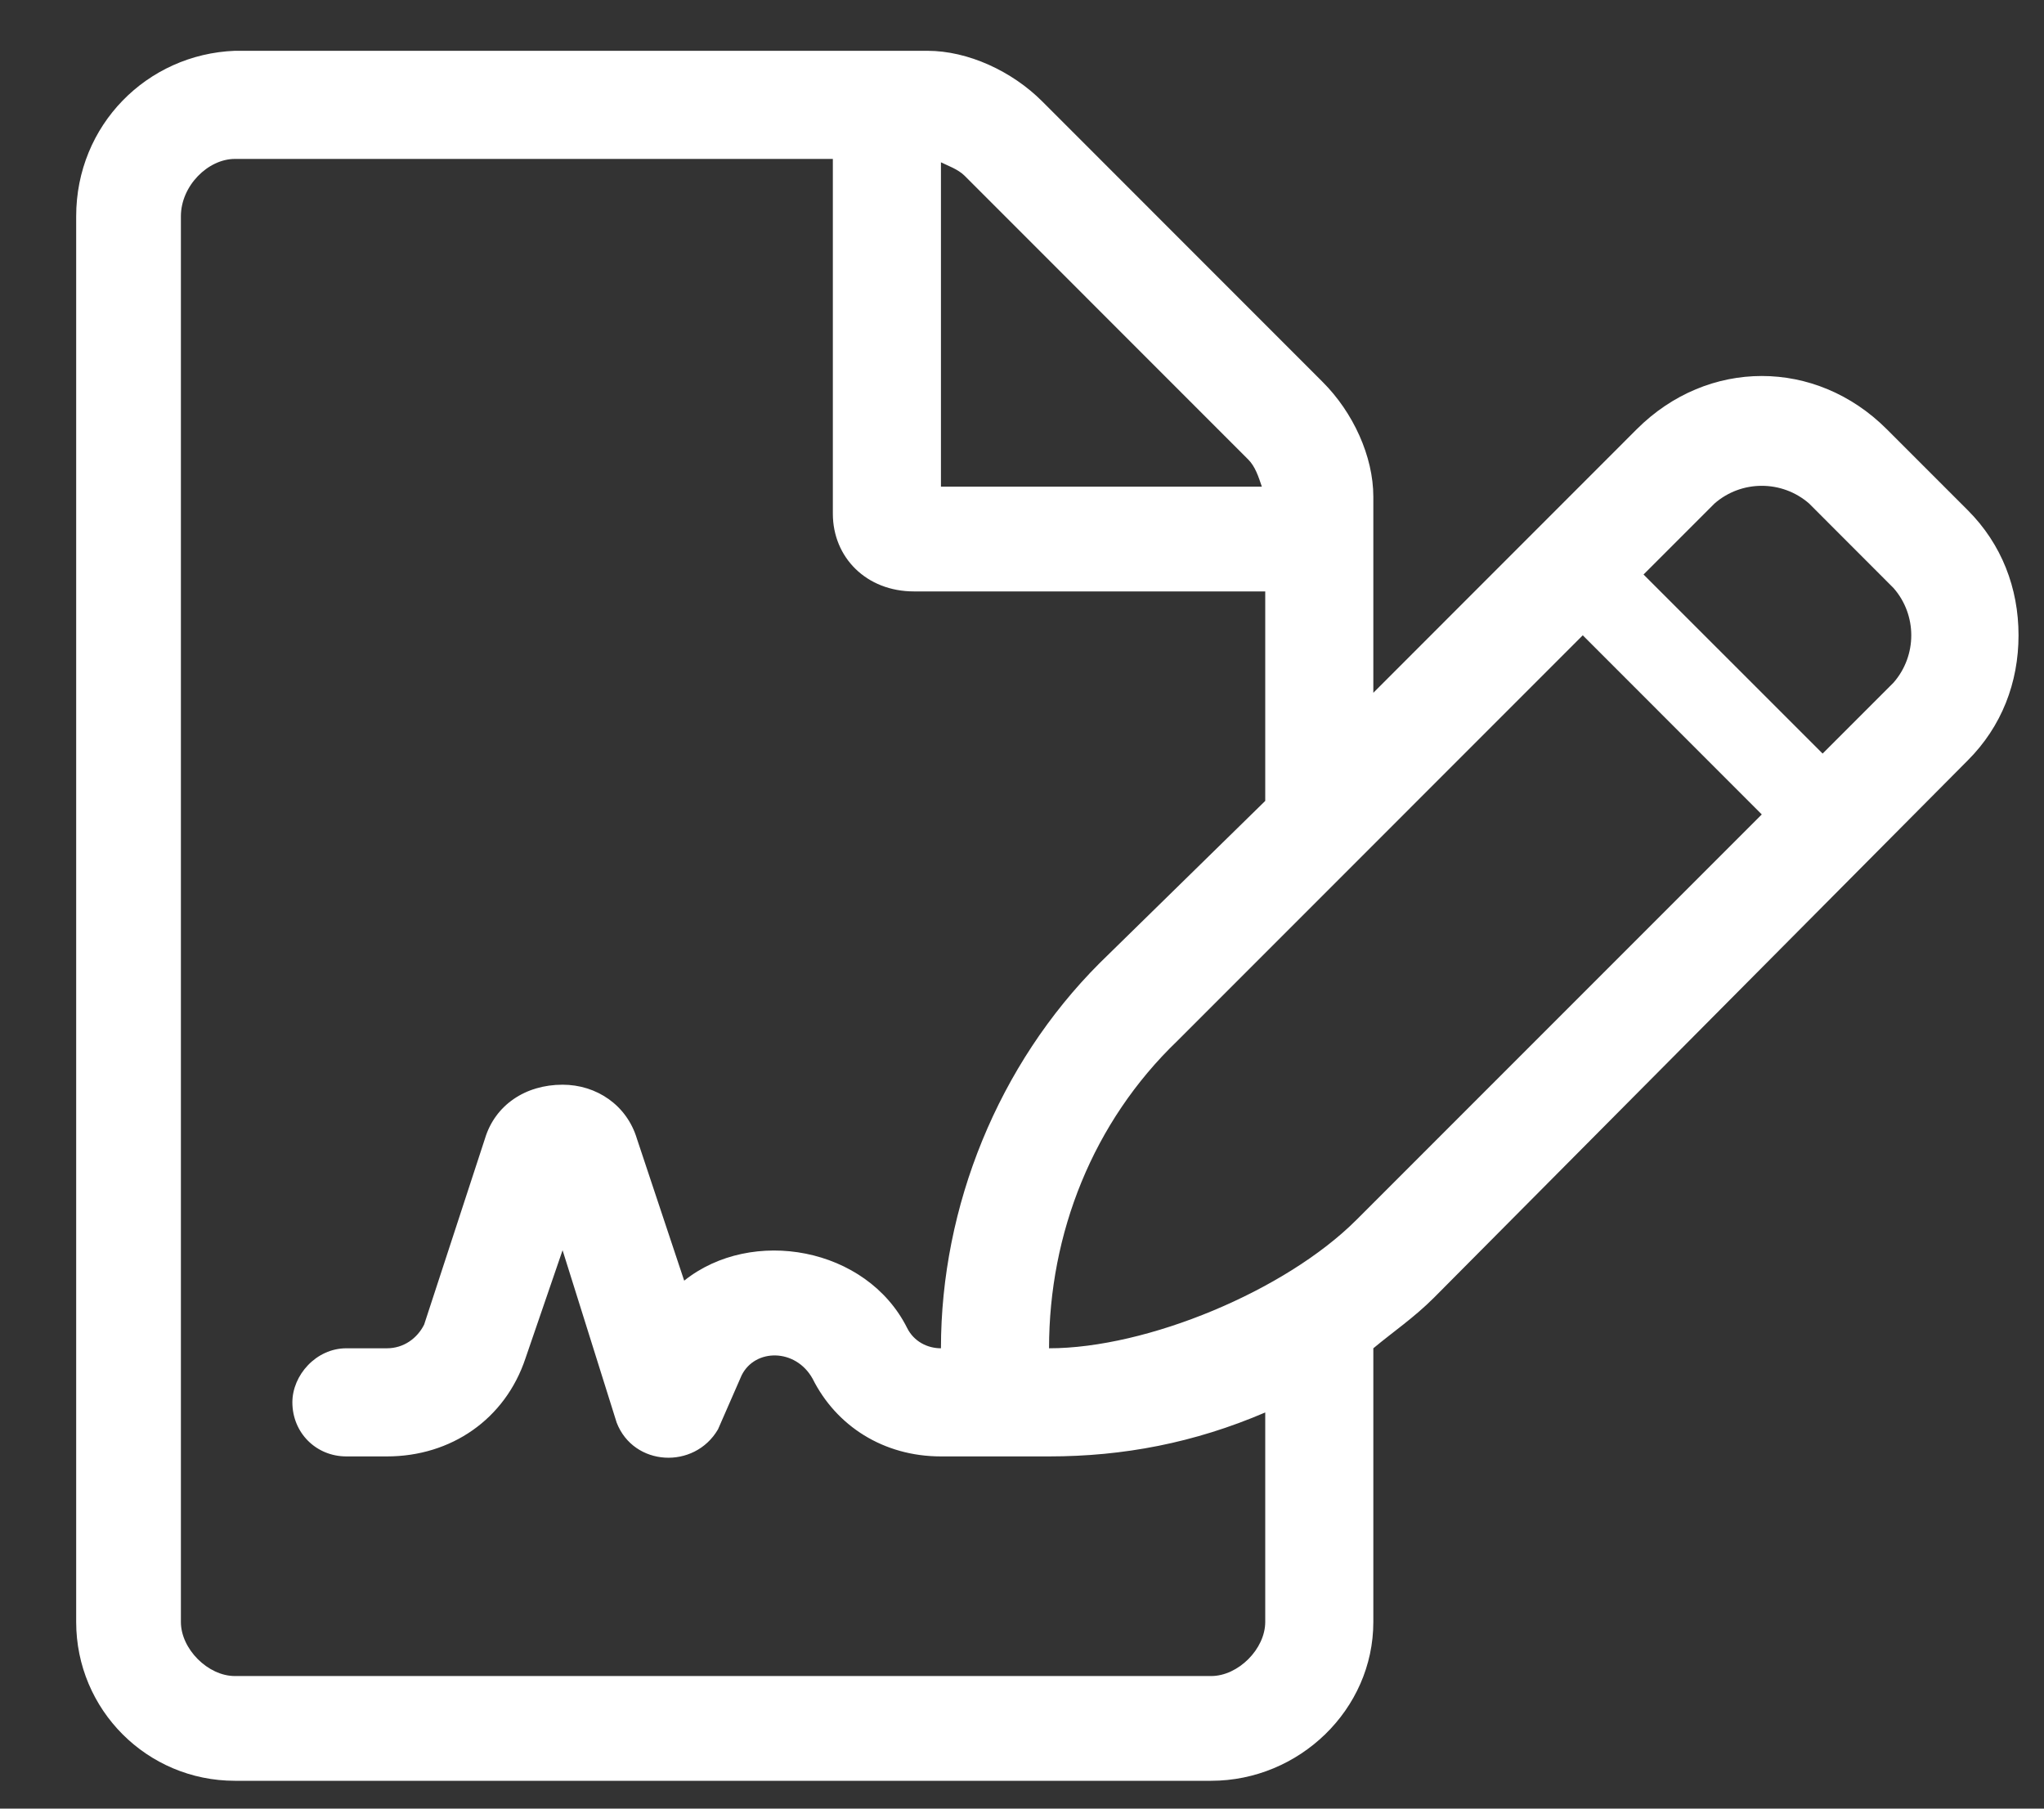 <svg width="26" height="23" viewBox="0 0 26 23" fill="none" xmlns="http://www.w3.org/2000/svg">
<rect x="0" y="0" width="26" height="23" fill="#333333" stroke="none"/>
<path d="M25.031 6.489L24 5.458C23.098 4.556 21.723 4.556 20.82 5.458L17.469 8.81V6.317C17.469 5.802 17.211 5.243 16.824 4.857L13.258 1.29C12.871 0.903 12.312 0.646 11.797 0.646H2.988C1.871 0.689 0.969 1.591 0.969 2.751V20.626C0.969 21.743 1.871 22.646 2.988 22.646H15.406C16.523 22.646 17.469 21.743 17.469 20.626V17.146C17.727 16.931 17.984 16.759 18.242 16.501L25.031 9.669C25.461 9.239 25.676 8.681 25.676 8.079C25.676 7.478 25.461 6.919 25.031 6.489ZM11.969 2.064C12.055 2.107 12.184 2.15 12.27 2.235L15.879 5.845C15.965 5.931 16.008 6.06 16.051 6.189H11.969V2.064ZM16.094 20.626C16.094 20.97 15.75 21.314 15.406 21.314H2.988C2.645 21.314 2.301 20.97 2.301 20.626V2.751C2.301 2.364 2.645 2.021 2.988 2.021H10.594V6.532C10.594 7.091 11.023 7.521 11.625 7.521H16.094V10.185L13.988 12.247C12.699 13.536 11.969 15.341 11.969 17.146C11.797 17.146 11.625 17.06 11.539 16.888C11.023 15.857 9.562 15.599 8.703 16.286L8.102 14.482C7.973 14.052 7.586 13.794 7.156 13.794C6.684 13.794 6.297 14.052 6.168 14.482L5.395 16.845C5.309 17.017 5.137 17.146 4.922 17.146H4.406C4.02 17.146 3.719 17.489 3.719 17.833C3.719 18.22 4.02 18.521 4.406 18.521H4.922C5.738 18.521 6.426 18.048 6.684 17.274L7.156 15.899L7.844 18.091C8.059 18.649 8.832 18.692 9.133 18.177L9.434 17.489C9.605 17.146 10.121 17.146 10.336 17.532C10.637 18.134 11.238 18.521 11.969 18.521H13.344C14.289 18.521 15.191 18.349 16.094 17.962V20.626ZM17.254 15.513C16.352 16.415 14.59 17.146 13.344 17.146C13.344 15.685 13.902 14.267 14.977 13.236L20.133 8.079L22.41 10.357L17.254 15.513ZM24.086 8.681L23.184 9.583L20.906 7.306L21.809 6.403C22.152 6.103 22.668 6.103 23.012 6.403L24.086 7.478C24.387 7.821 24.387 8.337 24.086 8.681Z" fill="white"/>
</svg>
